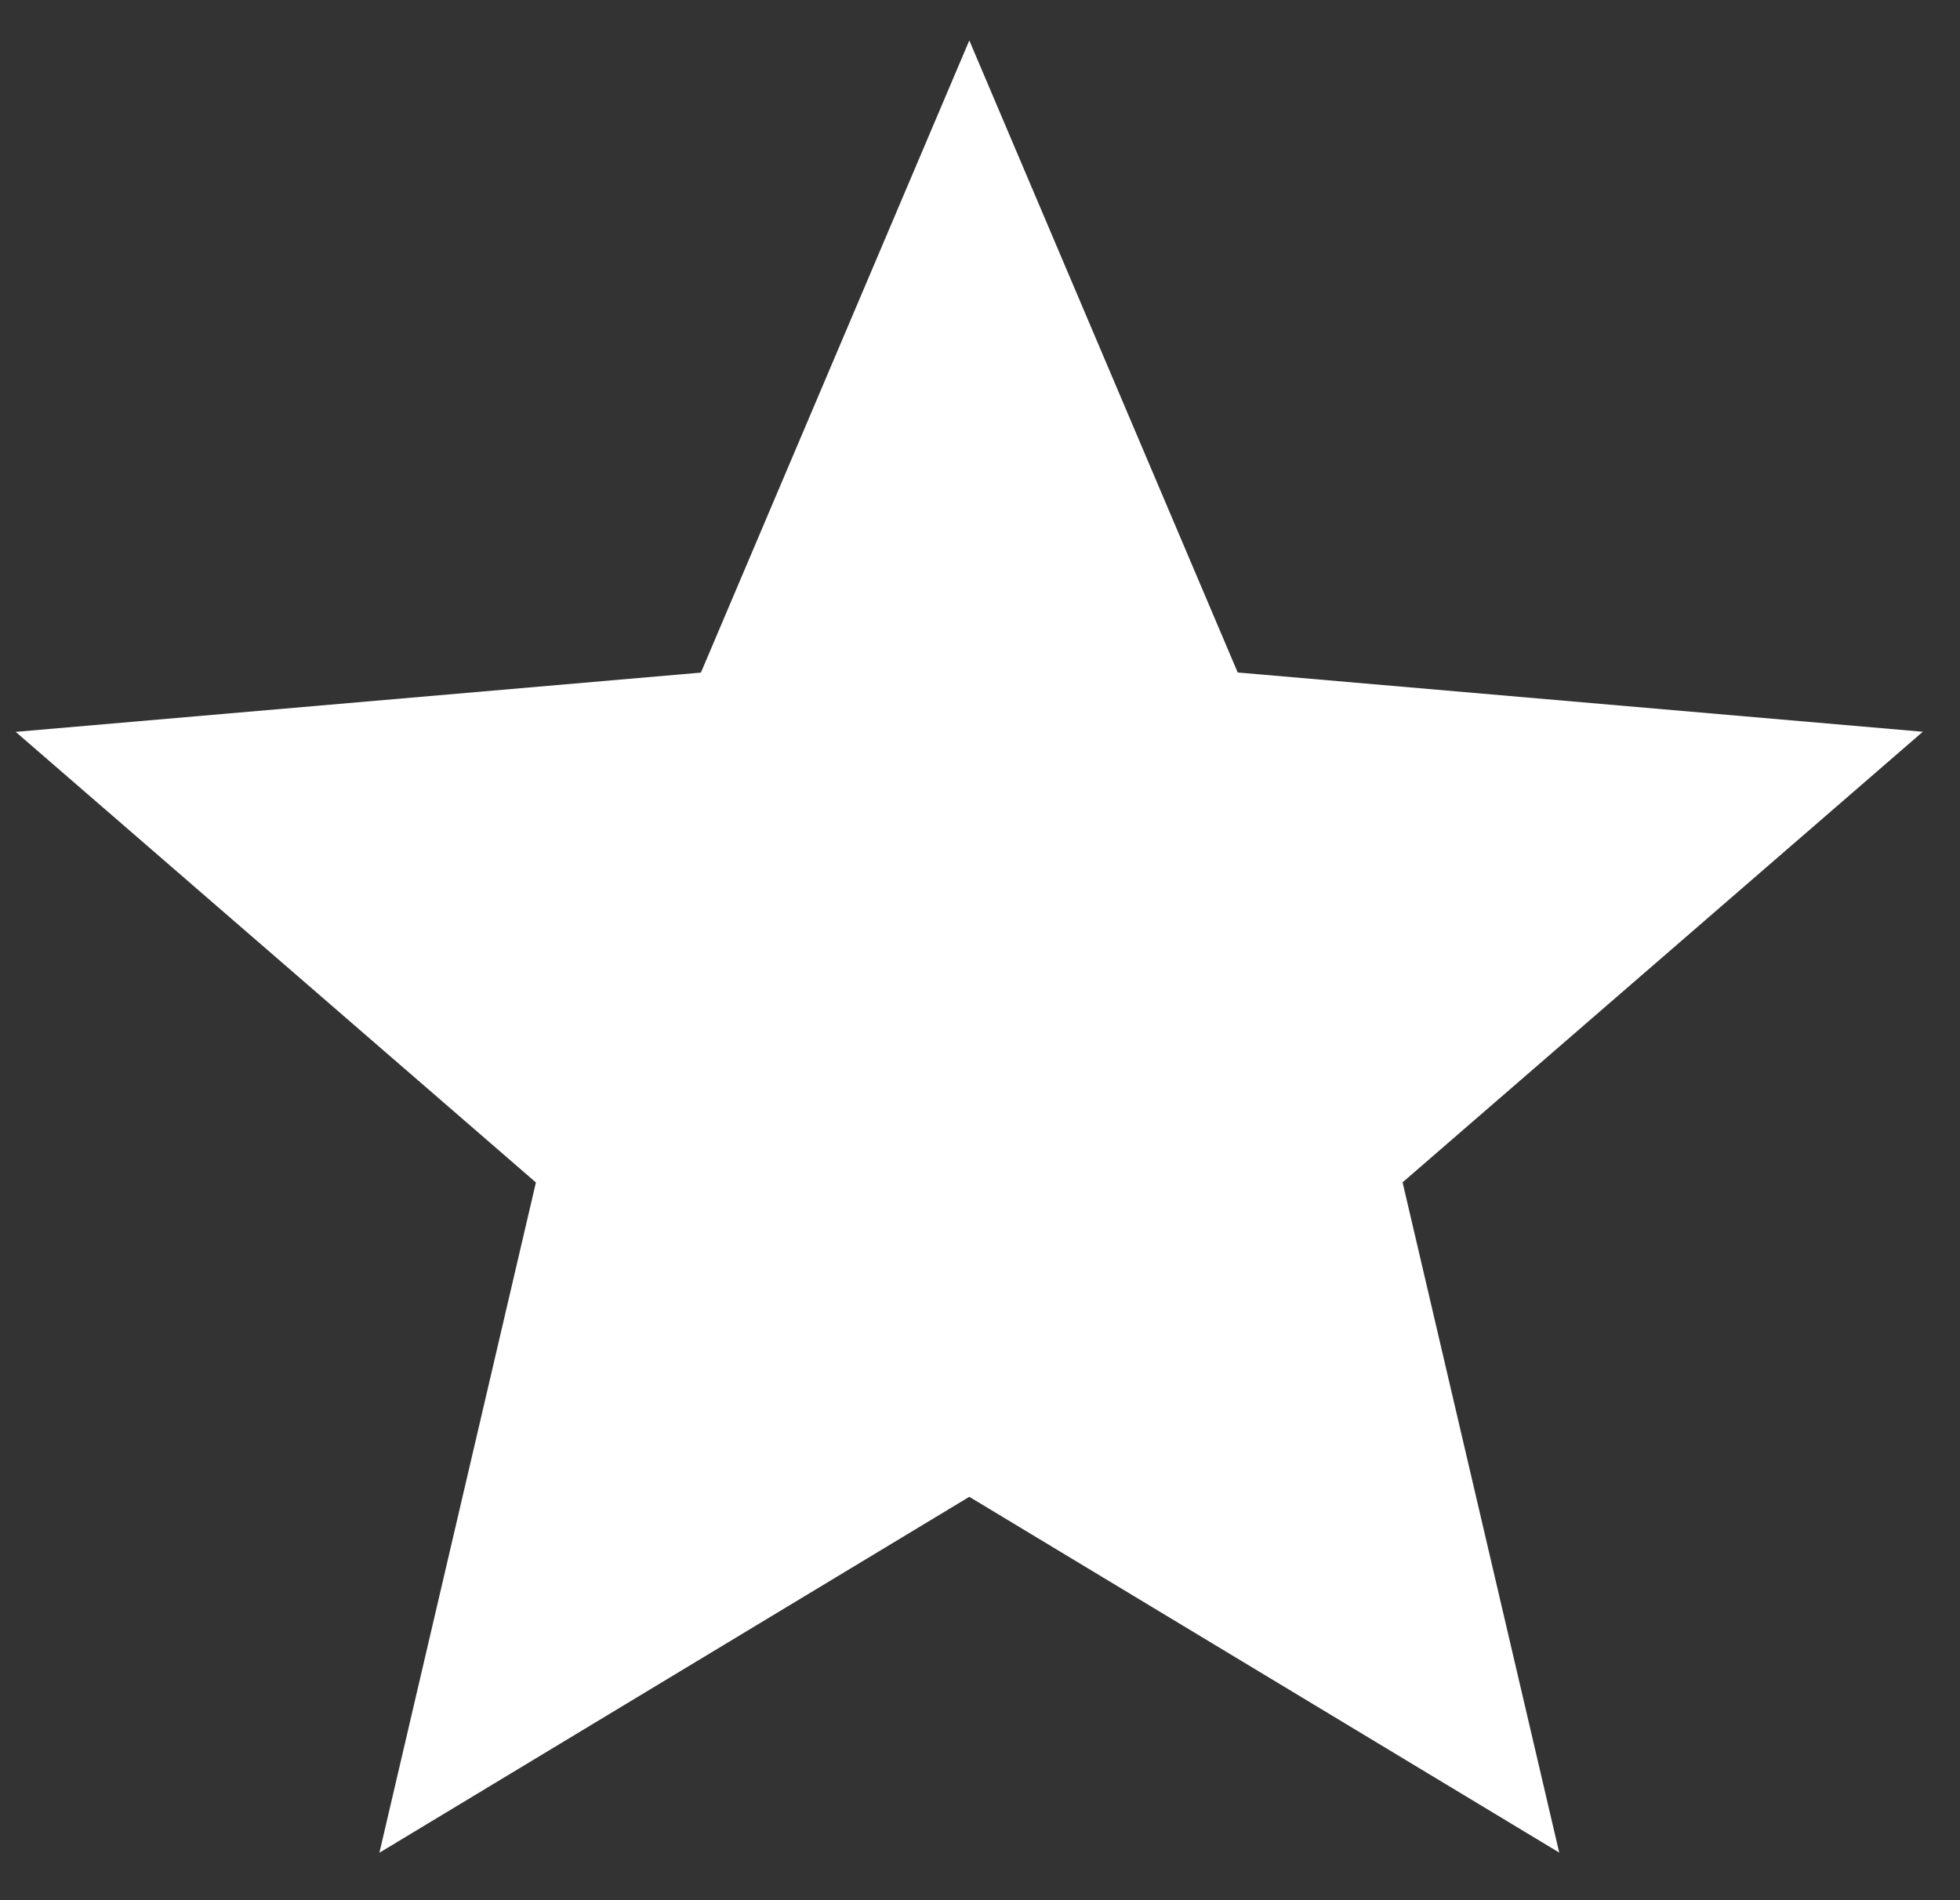 <svg width="33" height="32" viewBox="0 0 33 32" fill="none" xmlns="http://www.w3.org/2000/svg">
<rect x="0" y="0" width="33" height="32" fill="#333333" stroke="none"/>
<path d="M6.388 31.201L9.023 19.913L0.264 12.325L11.801 11.327L16.32 0.681L20.839 11.325L32.374 12.323L23.615 19.911L26.252 31.198L16.32 25.207L6.388 31.201Z" fill="white"/>
</svg>
